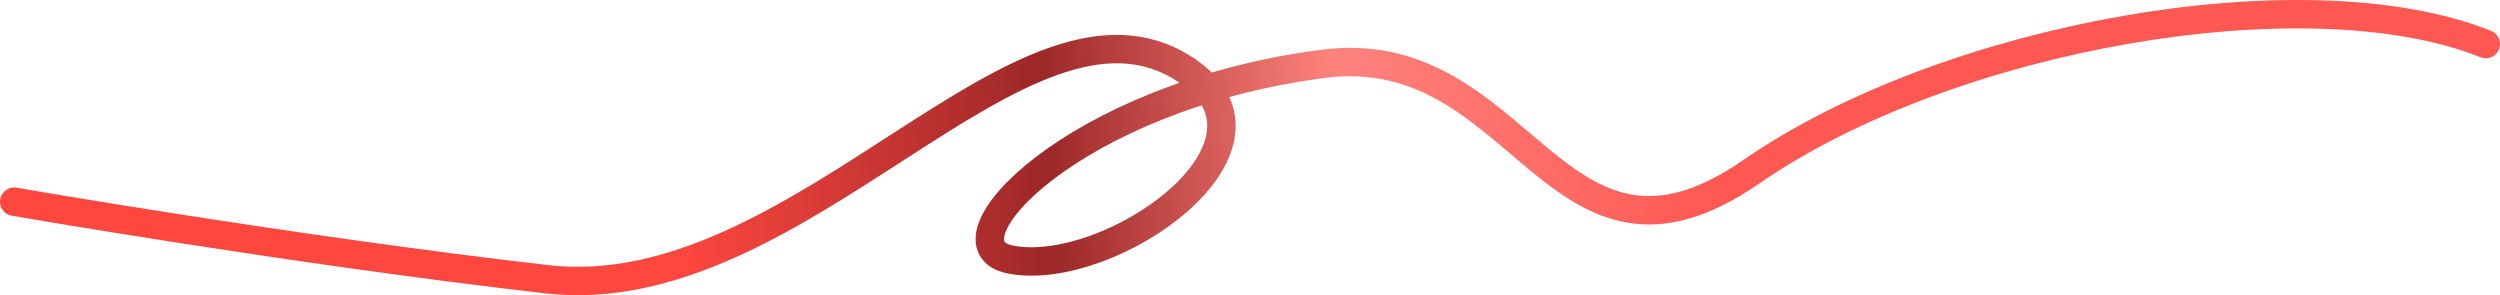 <?xml version="1.0" encoding="UTF-8"?> <svg xmlns="http://www.w3.org/2000/svg" xmlns:xlink="http://www.w3.org/1999/xlink" id="_Слой_1" data-name="Слой 1" viewBox="0 0 4401 519.68"><defs><style> .cls-1 { fill: none; stroke: url(#_Безымянный_градиент_117); stroke-linecap: round; stroke-width: 50px; } </style><linearGradient id="_Безымянный_градиент_117" data-name="Безымянный градиент 117" x1="1178.32" y1="185.84" x2="3025.29" y2="341.7" gradientTransform="translate(0 520.04) scale(1 -1)" gradientUnits="userSpaceOnUse"><stop offset="0" stop-color="#ff4740"></stop><stop offset=".36" stop-color="#9c2828"></stop><stop offset=".64" stop-color="#ff837d"></stop><stop offset="1" stop-color="#ff5752"></stop></linearGradient></defs><path class="cls-1" d="m25,355.08s489.5,85,937.5,136.5c448,51.5,839.73-558.39,1125.33-368.37,201.48,134.06-134.58,367.89-309.04,333.7-132.72-26.02,108.52-287.27,550.48-344.54,353.57-45.82,407.03,429.8,754.13,189.76,347.1-240.04,978.2-350.54,1292.6-224.54"></path></svg> 